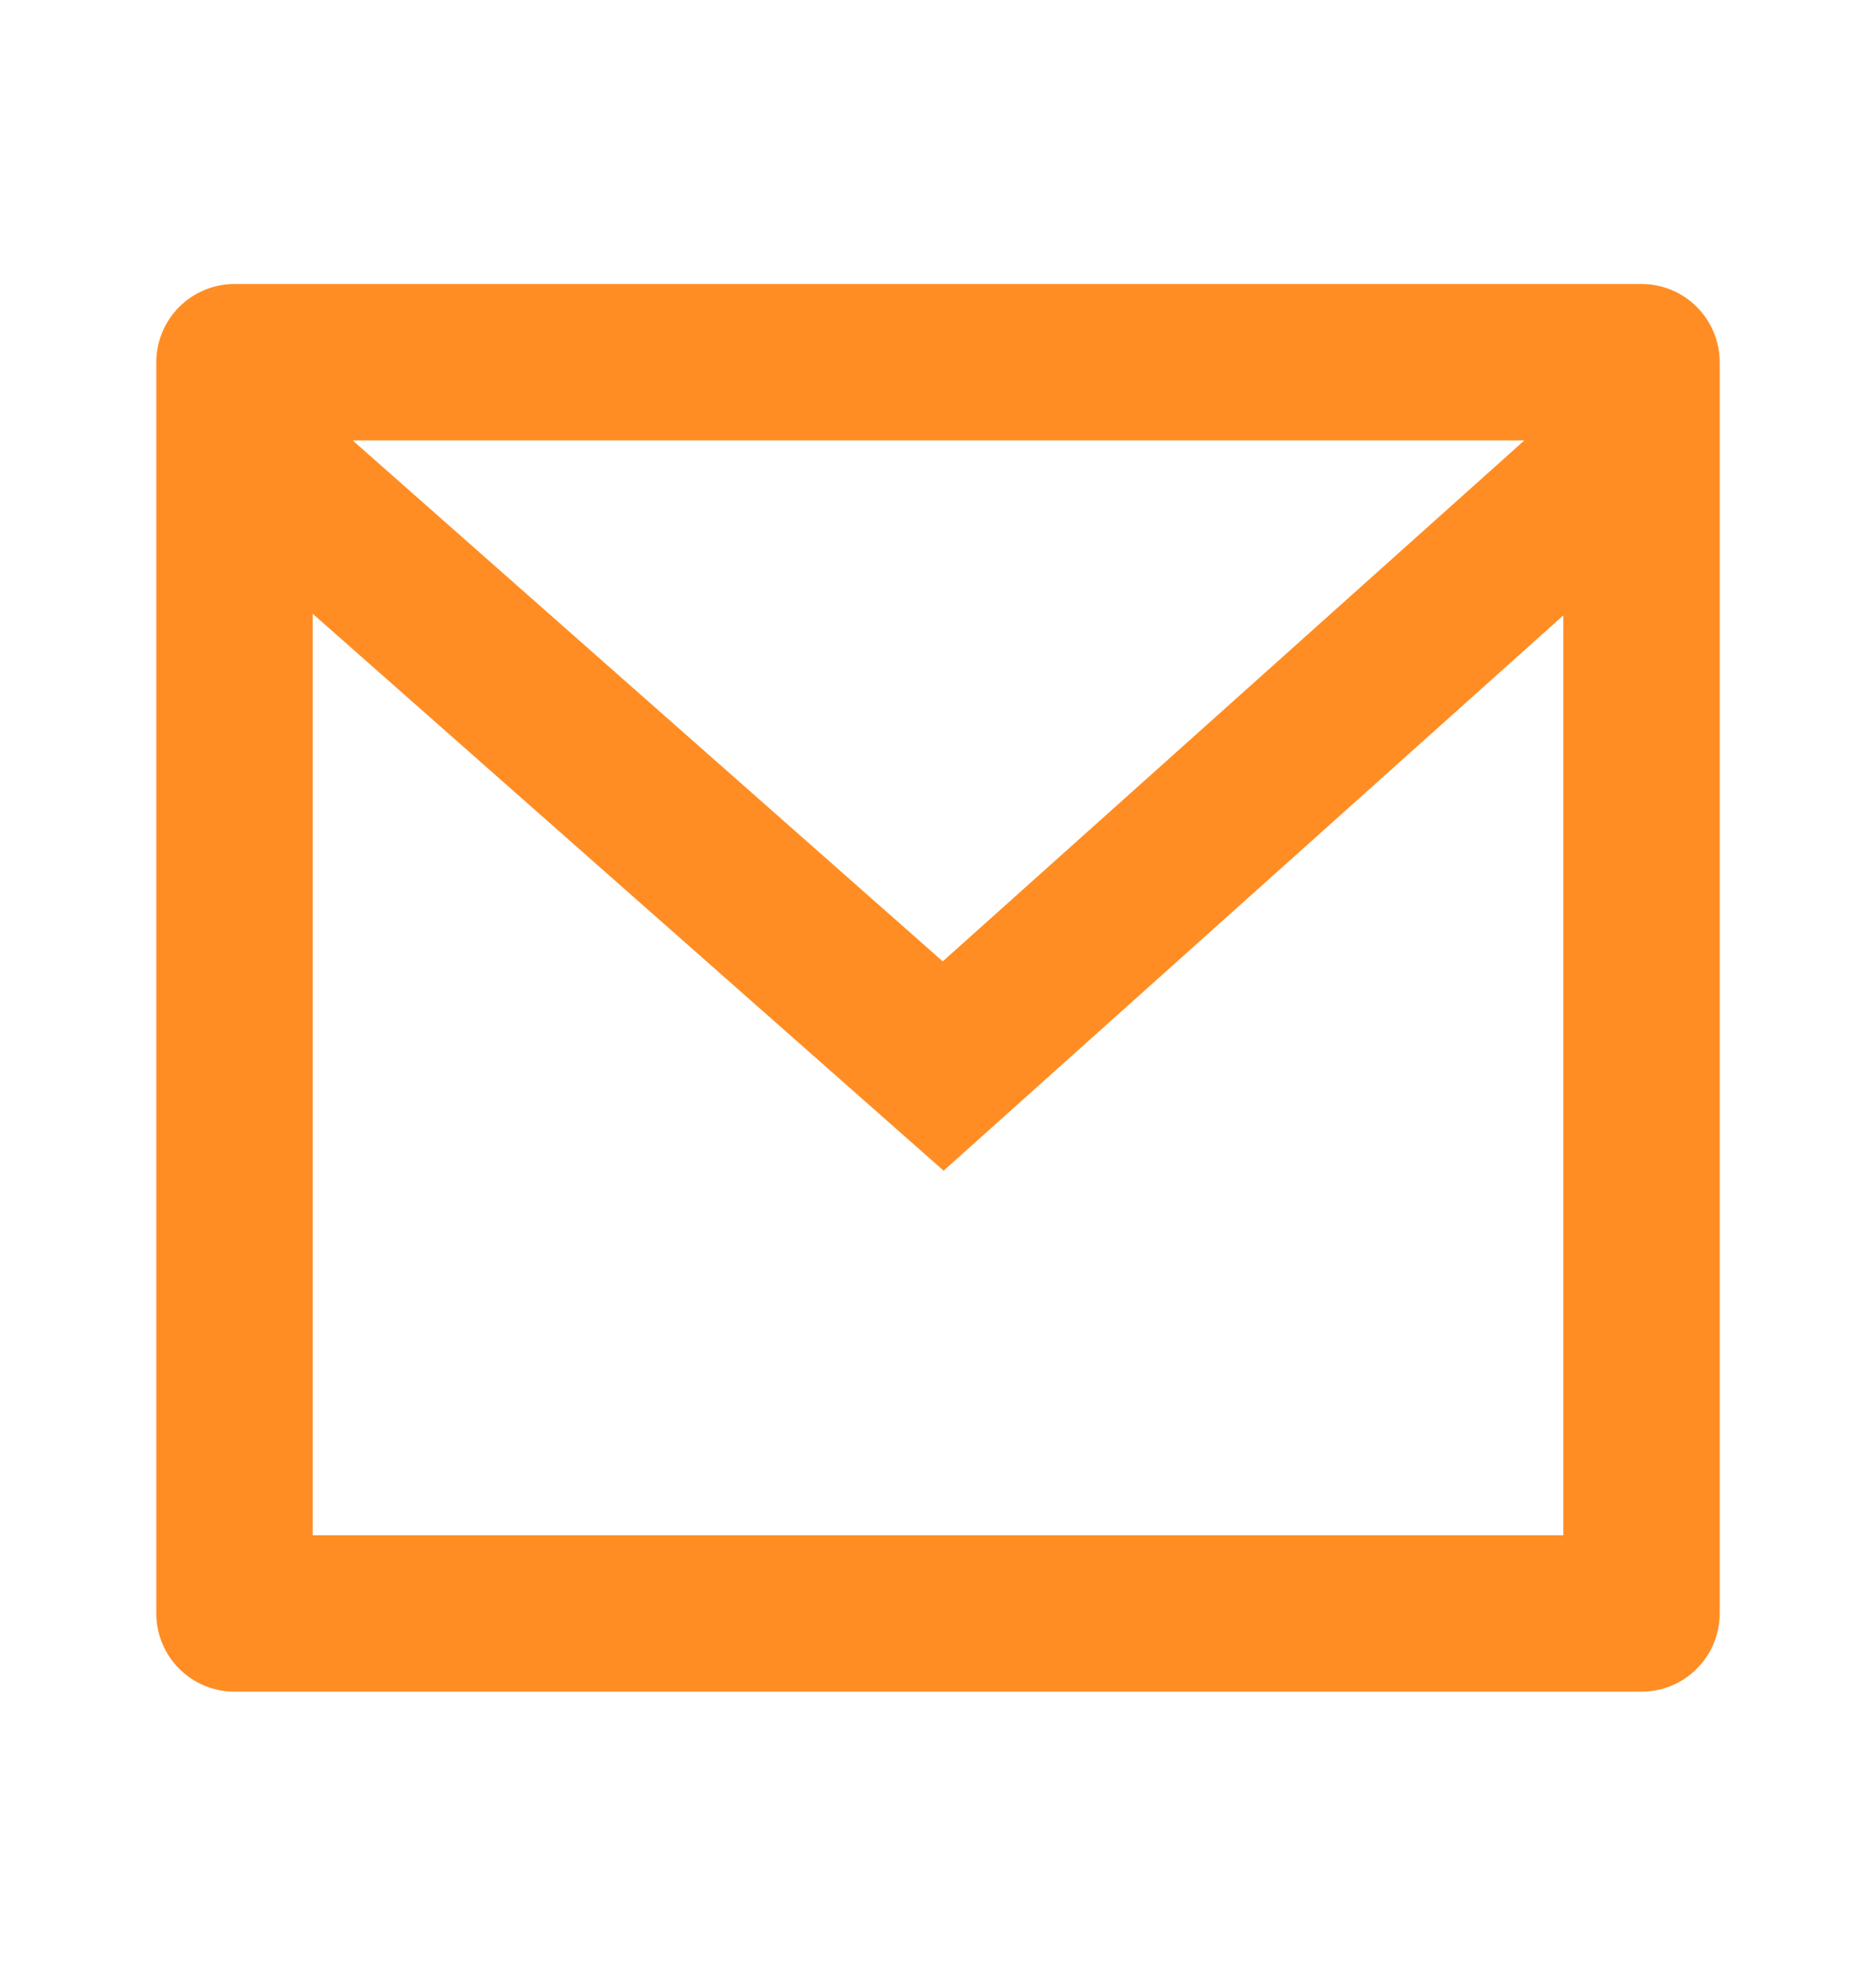 <?xml version="1.0" encoding="UTF-8"?> <svg xmlns="http://www.w3.org/2000/svg" width="19" height="20" viewBox="0 0 19 20" fill="none"><path d="M2.375 2.875H16.625C16.835 2.875 17.036 2.958 17.185 3.107C17.333 3.255 17.417 3.457 17.417 3.667V16.333C17.417 16.543 17.333 16.745 17.185 16.893C17.036 17.042 16.835 17.125 16.625 17.125H2.375C2.165 17.125 1.964 17.042 1.815 16.893C1.667 16.745 1.583 16.543 1.583 16.333V3.667C1.583 3.457 1.667 3.255 1.815 3.107C1.964 2.958 2.165 2.875 2.375 2.875V2.875ZM15.833 6.23L9.557 11.851L3.167 6.213V15.542H15.833V6.23ZM3.571 4.458L9.548 9.732L15.439 4.458H3.571Z" fill="#FF8D23"></path></svg> 